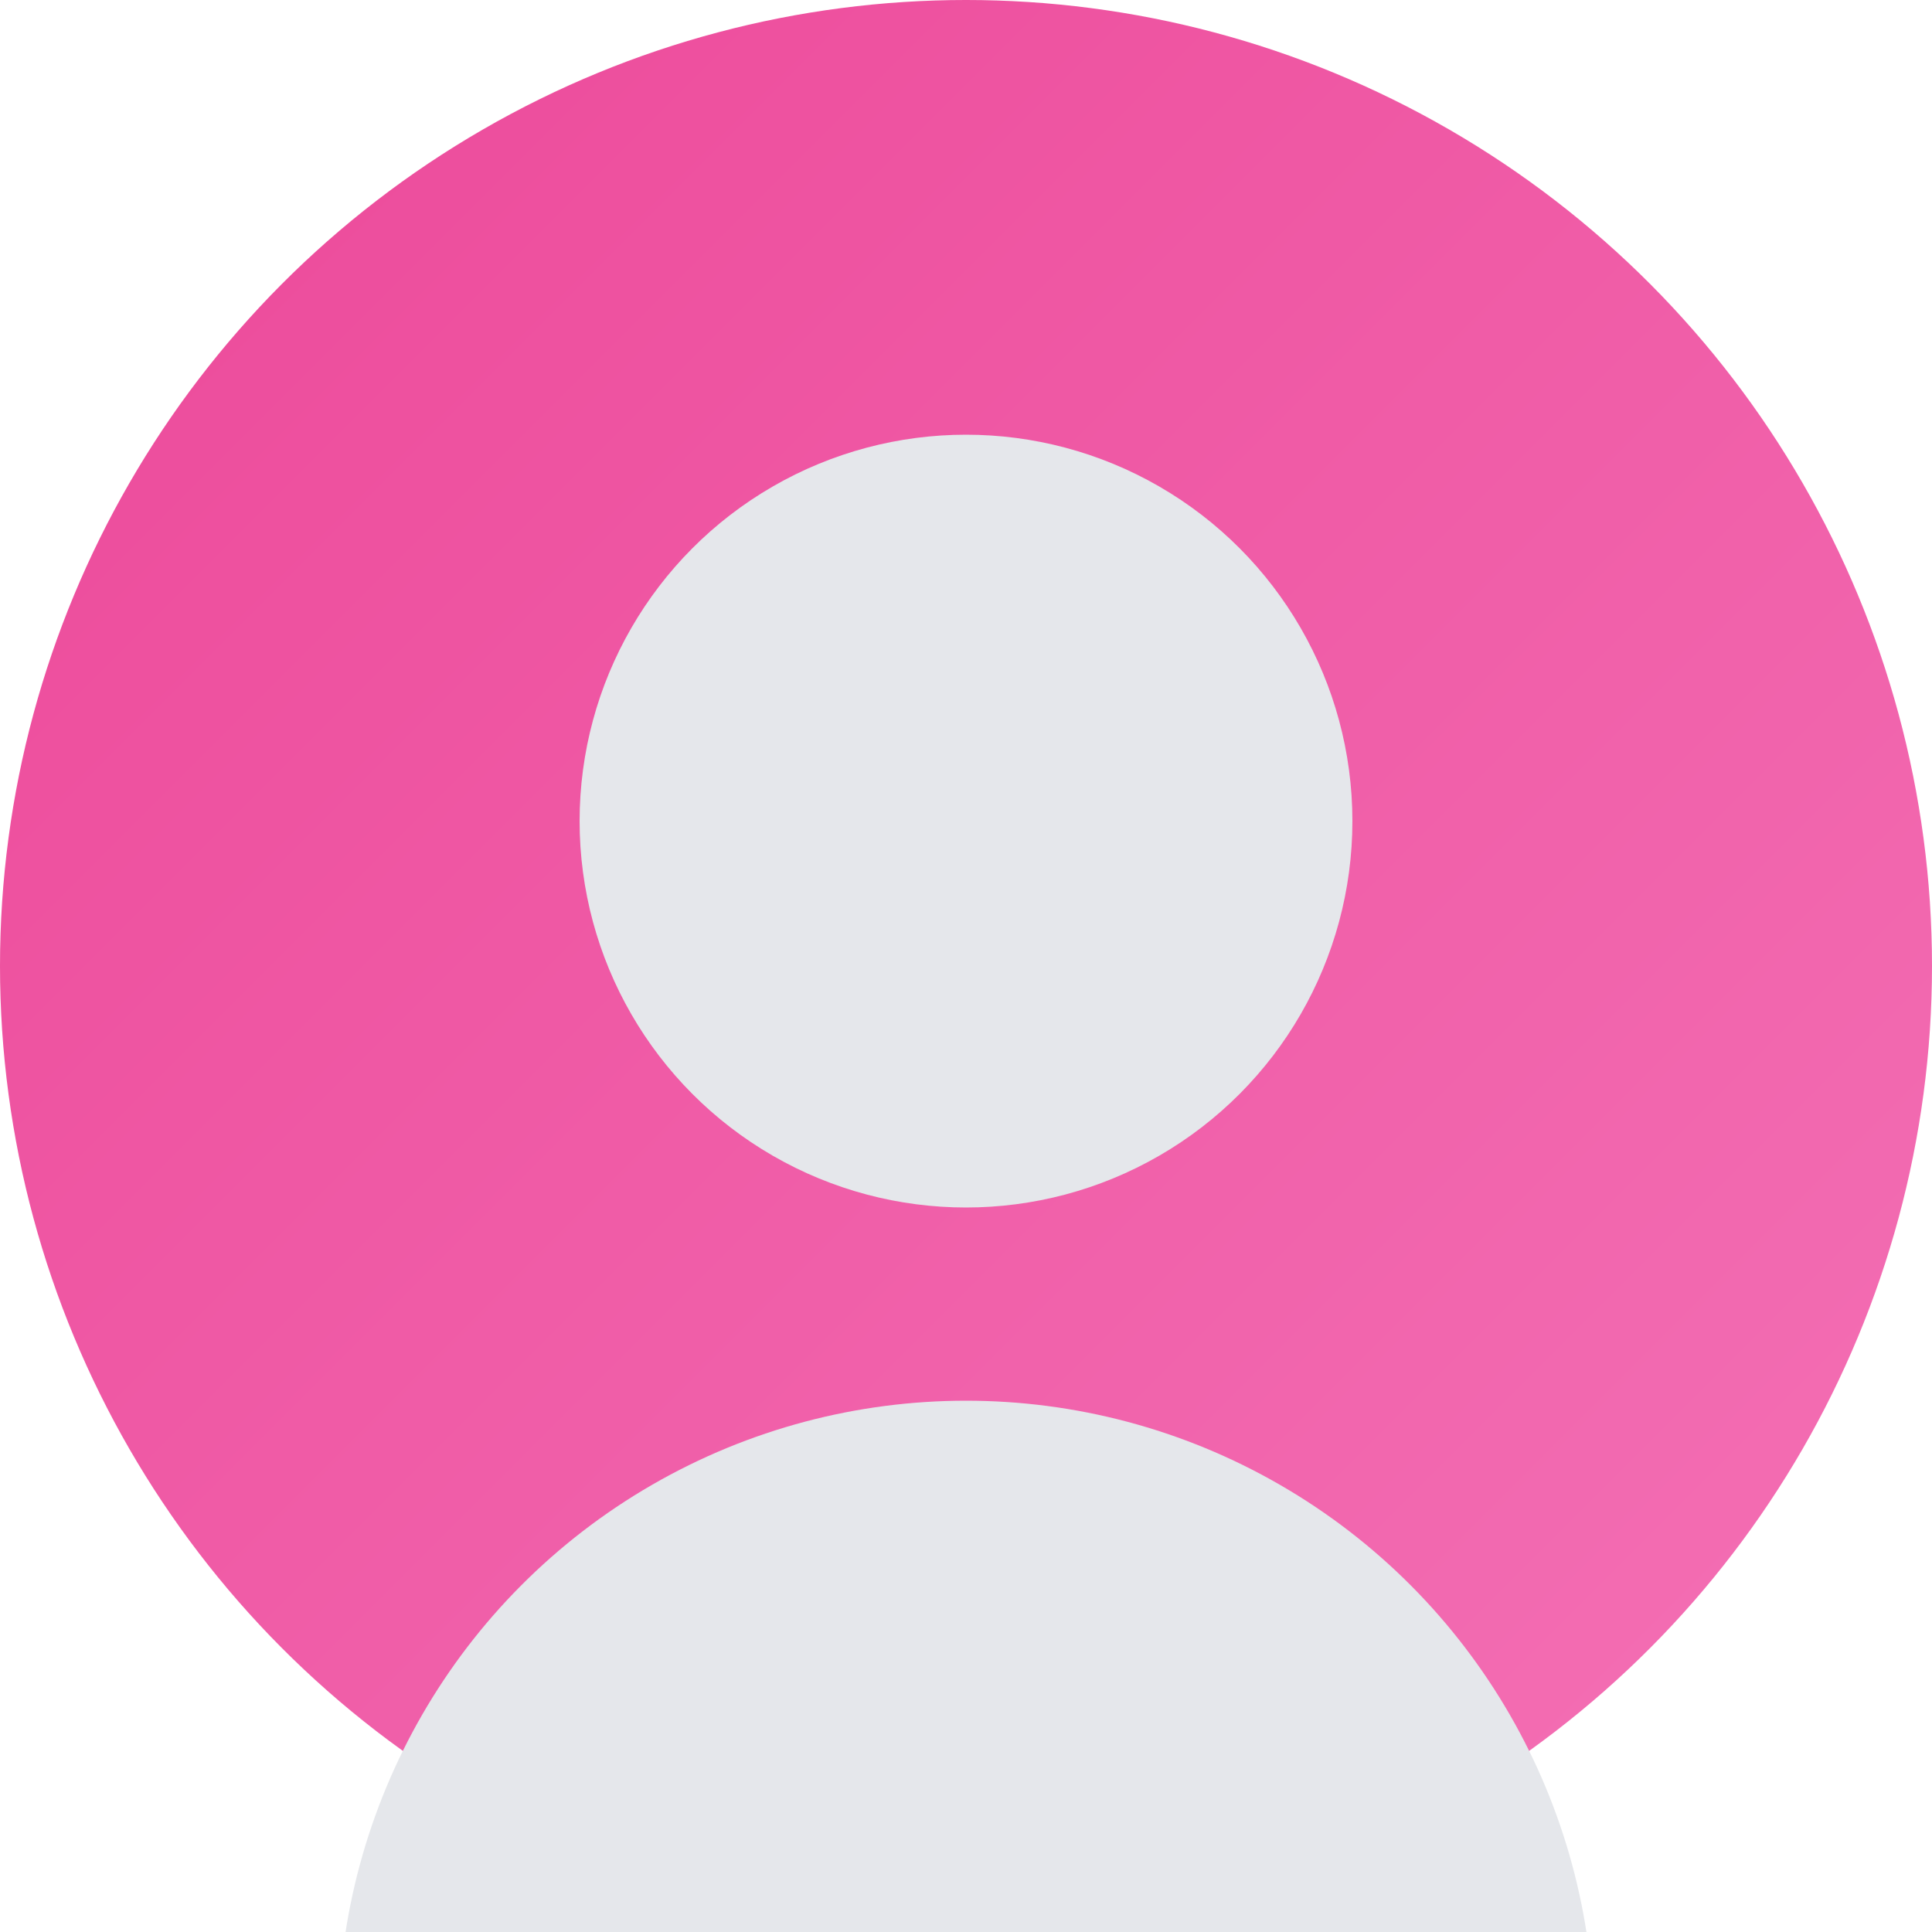 <svg xmlns="http://www.w3.org/2000/svg" width="200" height="200" viewBox="0 0 200 200">
  <defs>
    <linearGradient id="grad4" x1="0%" y1="0%" x2="100%" y2="100%">
      <stop offset="0%" style="stop-color:#EC4899;stop-opacity:1" />
      <stop offset="100%" style="stop-color:#F472B6;stop-opacity:1" />
    </linearGradient>
  </defs>
  <circle cx="100" cy="100" r="100" fill="url(#grad4)"/>
  <circle cx="100" cy="85" r="40" fill="#E5E7EB"/>
  <circle cx="100" cy="210" r="65" fill="#E5E7EB"/>
</svg> 